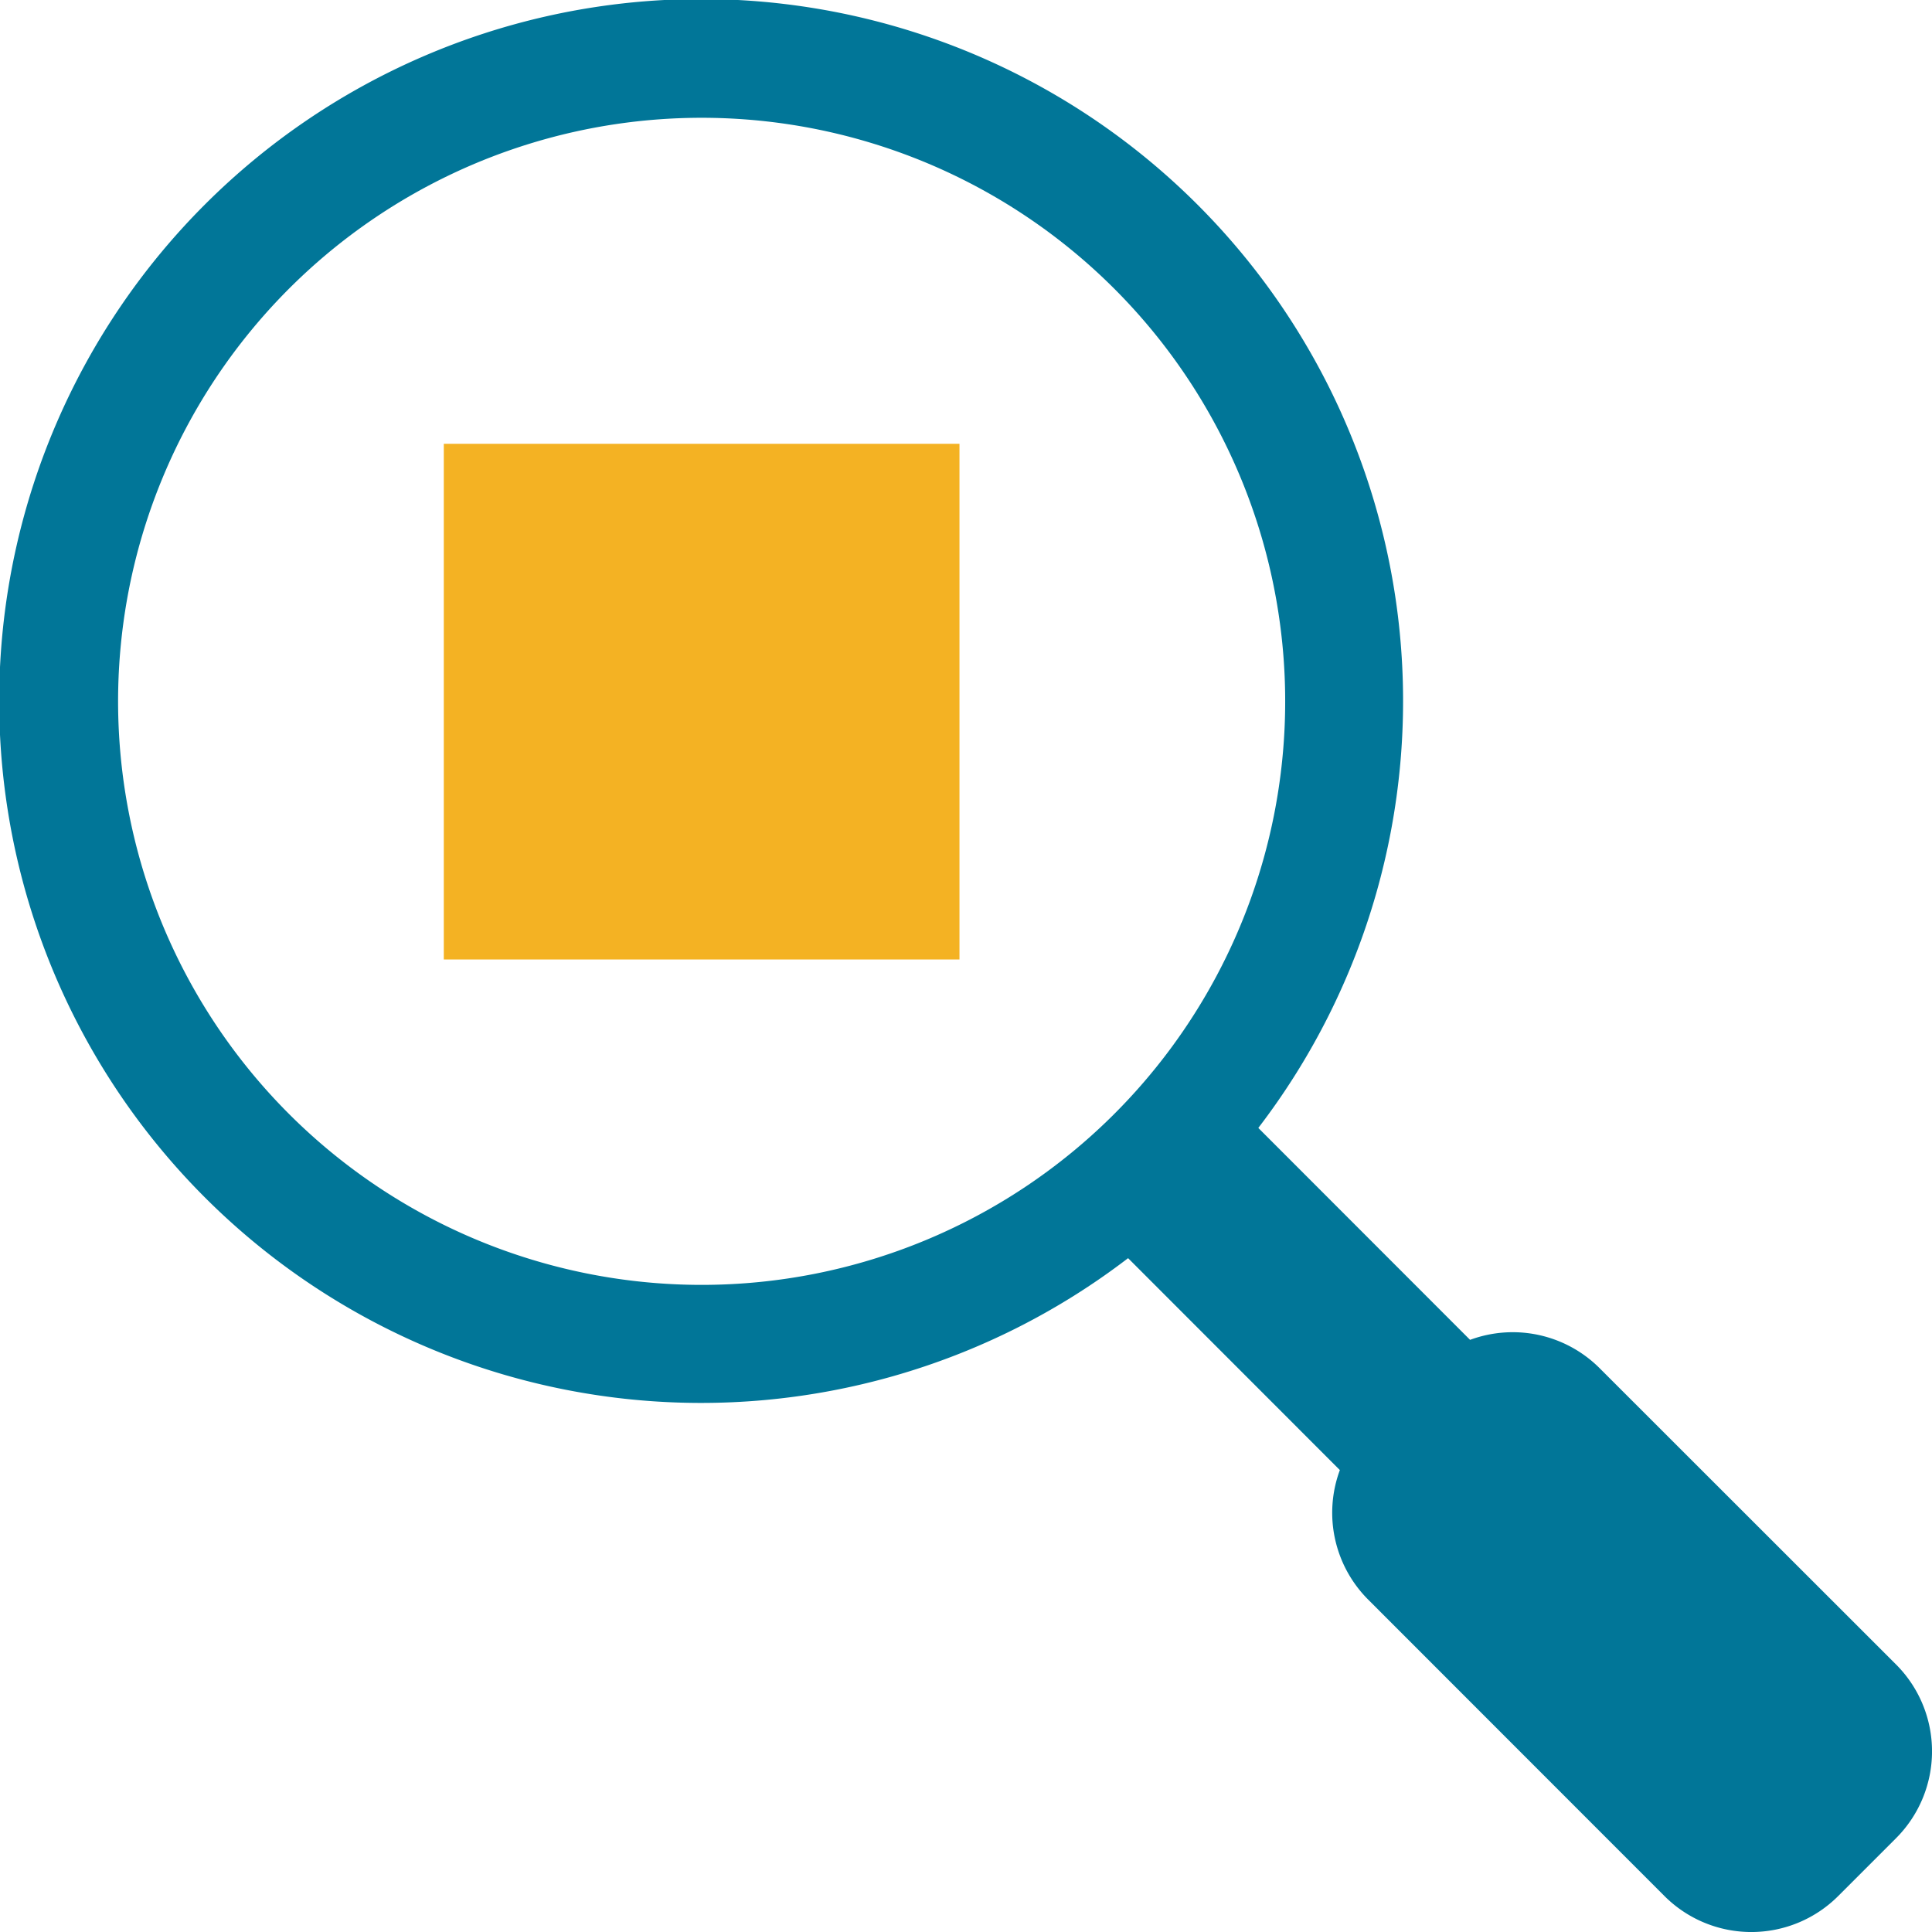 <svg xmlns="http://www.w3.org/2000/svg" width="125.81" height="125.81" viewBox="0 0 125.81 125.81"><title>Asset 1</title><g class="nc-icon-wrapper"><defs></defs><g id="Layer_2" data-name="Layer 2"><g id="Layer_1-2" data-name="Layer 1"><path class="cls-1" d="M123.47 108.39l-19.32-19.31a8 8 0 0 0-8.42-1.83l-13.79-13.8a45.71 45.71 0 1 0-8.48 8.48l13.79 13.8a8 8 0 0 0 1.83 8.42l19.31 19.32a8 8 0 0 0 11.31 0l3.77-3.77a8 8 0 0 0 0-11.31zM18.83 72.55a38 38 0 1 1 53.72 0 38 38 0 0 1-53.72 0z" style="" fill="#017698"></path><path class="cls-2" d="M28.9 28.9h33.58v33.58H28.9z" style="" fill="#f4b223"></path></g></g></g></svg>